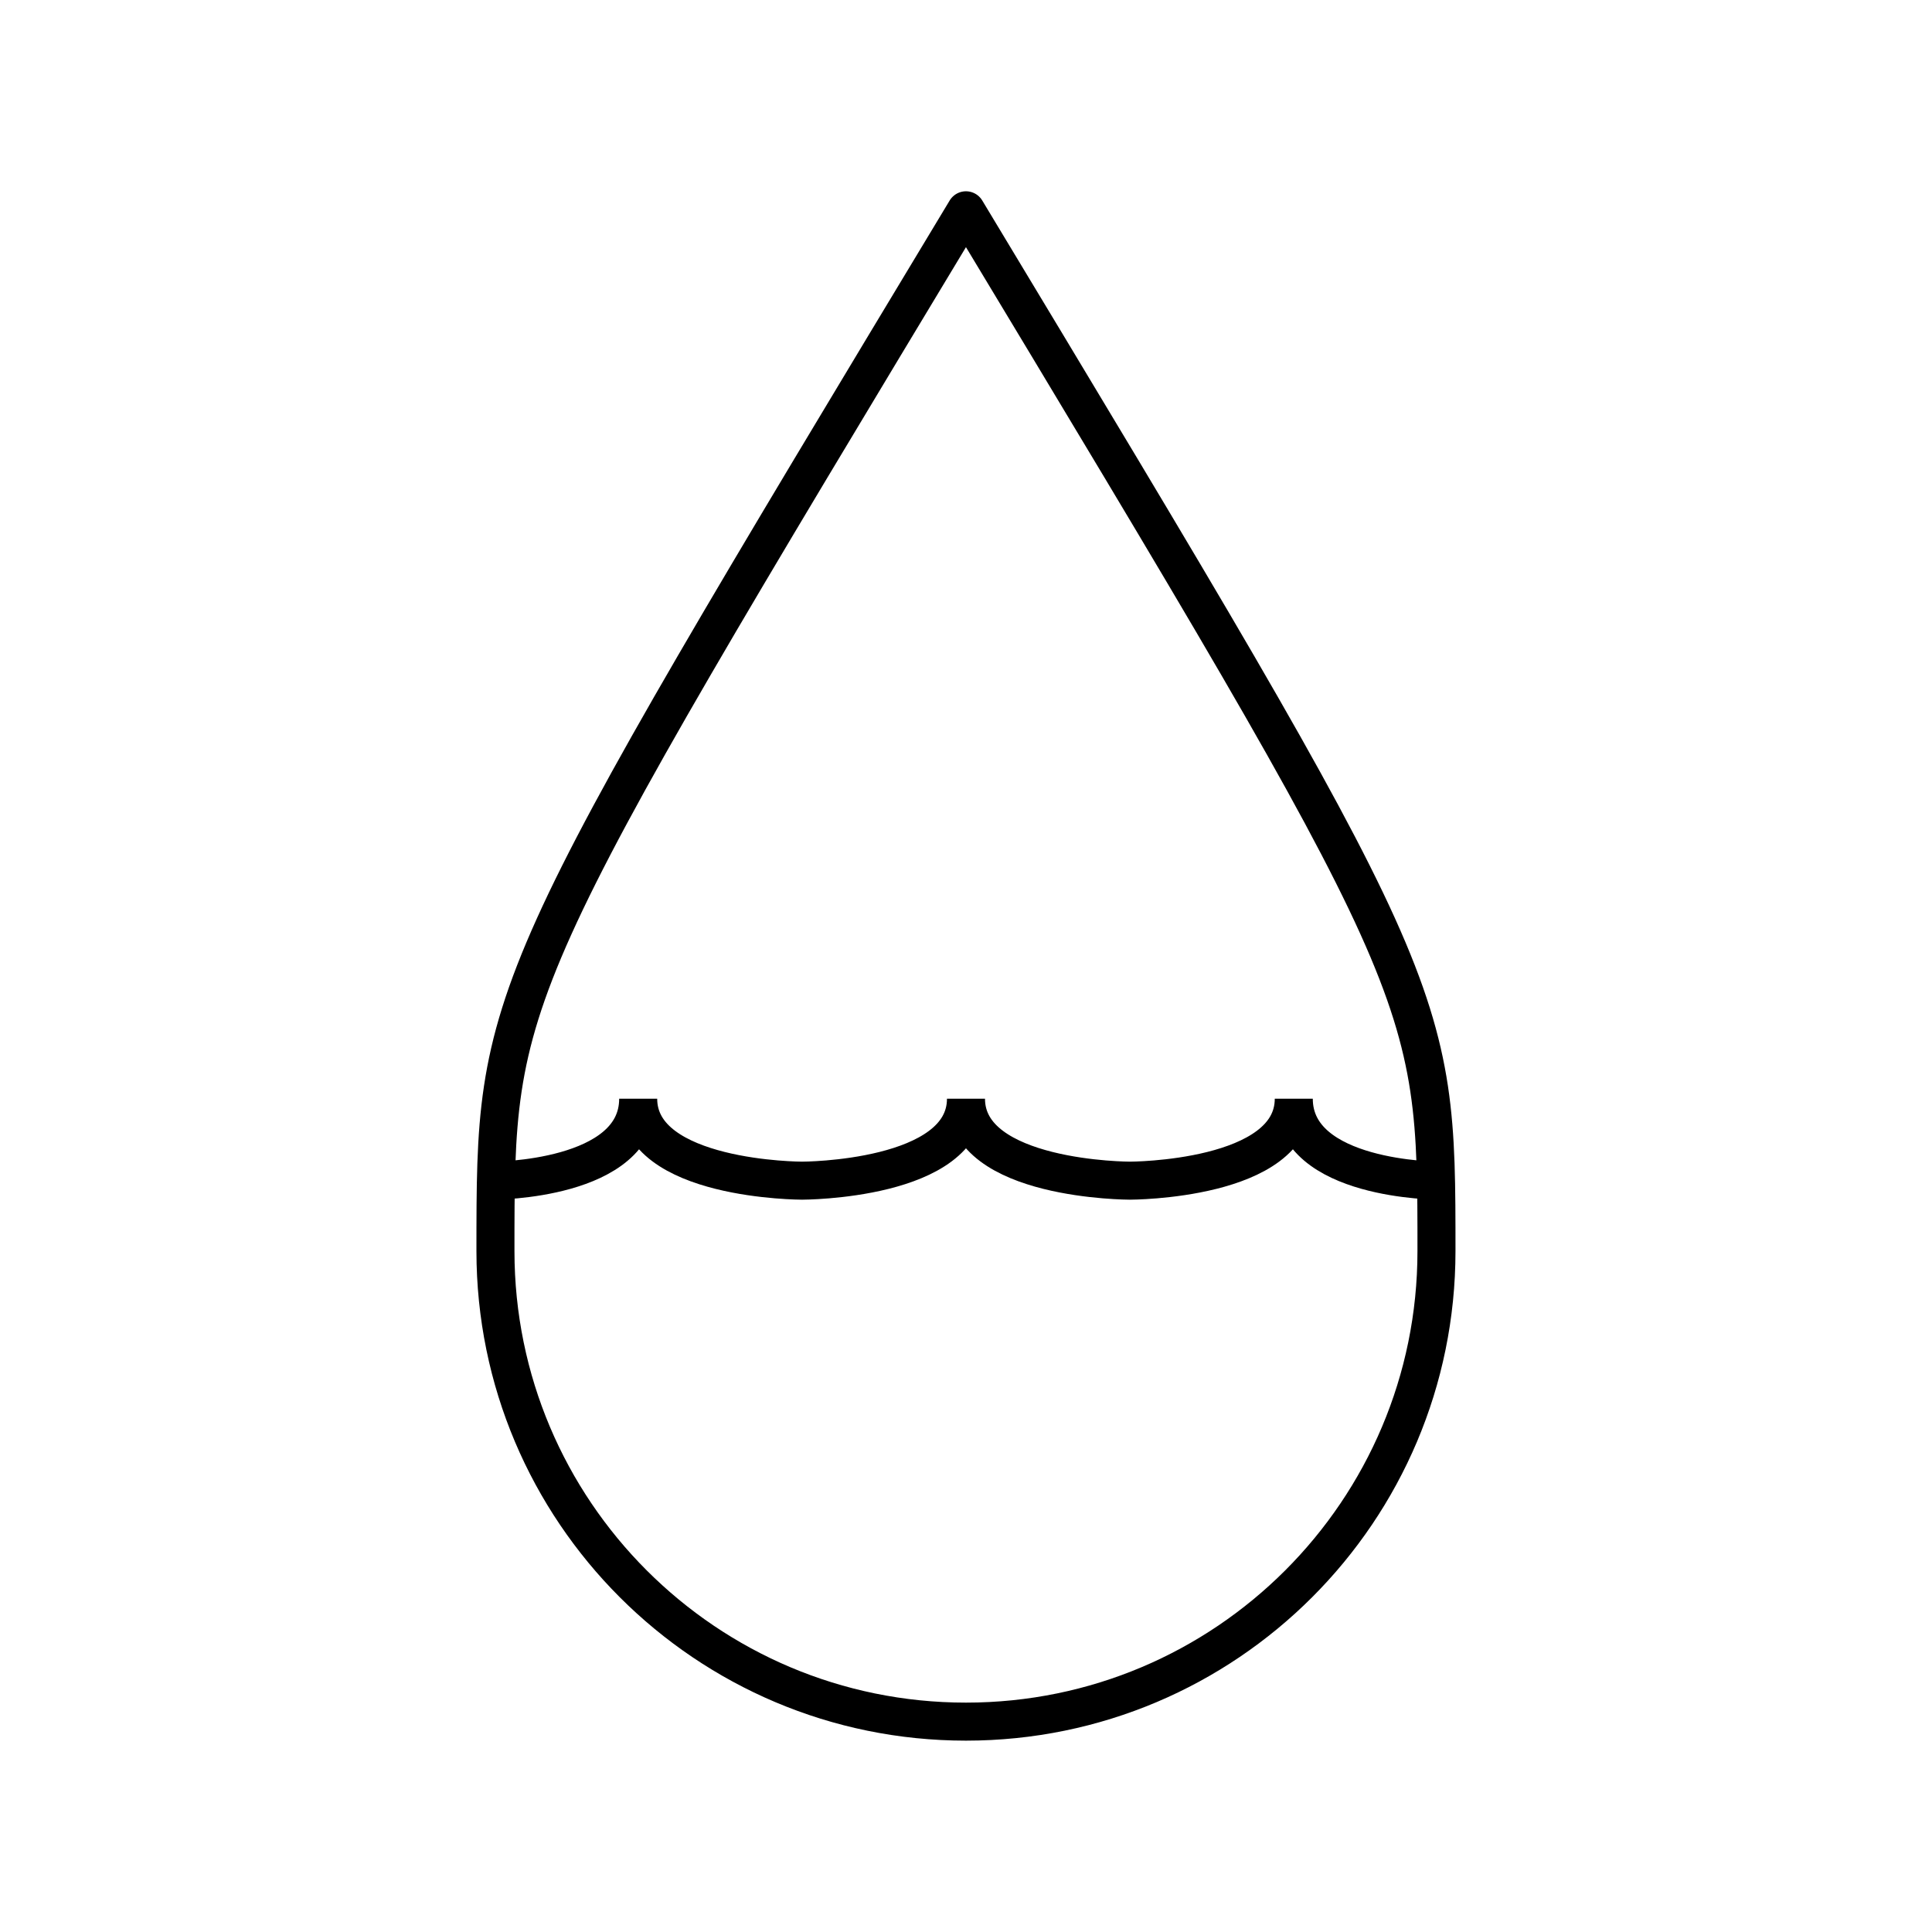 <?xml version="1.0" encoding="UTF-8"?>
<!-- Uploaded to: ICON Repo, www.iconrepo.com, Generator: ICON Repo Mixer Tools -->
<svg width="800px" height="800px" version="1.1" viewBox="144 144 512 512" xmlns="http://www.w3.org/2000/svg">
 <defs>
  <clipPath id="a">
   <path d="m148.09 292h503.81v308h-503.81z"/>
  </clipPath>
 </defs>
 <path transform="matrix(5.038 0 0 5.038 148.09 148.09)" d="m74.75 65c0 13.669-11.081 24.75-24.75 24.75-13.669 0-24.75-11.08-24.75-24.75 0-13.669 0-13.669 24.75-54.75 24.75 41.081 24.75 41.081 24.75 54.75z" fill="none" stroke="#000000" stroke-linejoin="round" stroke-miterlimit="10" stroke-width="2"/>
 <g clip-path="url(#a)">
  <path transform="matrix(5.038 0 0 5.038 148.09 148.09)" d="m25.136 61.294s7.622 0 7.622-4.311c0 4.311 8.621 4.311 8.621 4.311s8.622 0 8.622-4.311c0 4.311 8.622 4.311 8.622 4.311s8.621 0 8.621-4.311c0 4.311 7.622 4.311 7.622 4.311" fill="none" stroke="#000000" stroke-miterlimit="10" stroke-width="2"/>
 </g>
</svg>